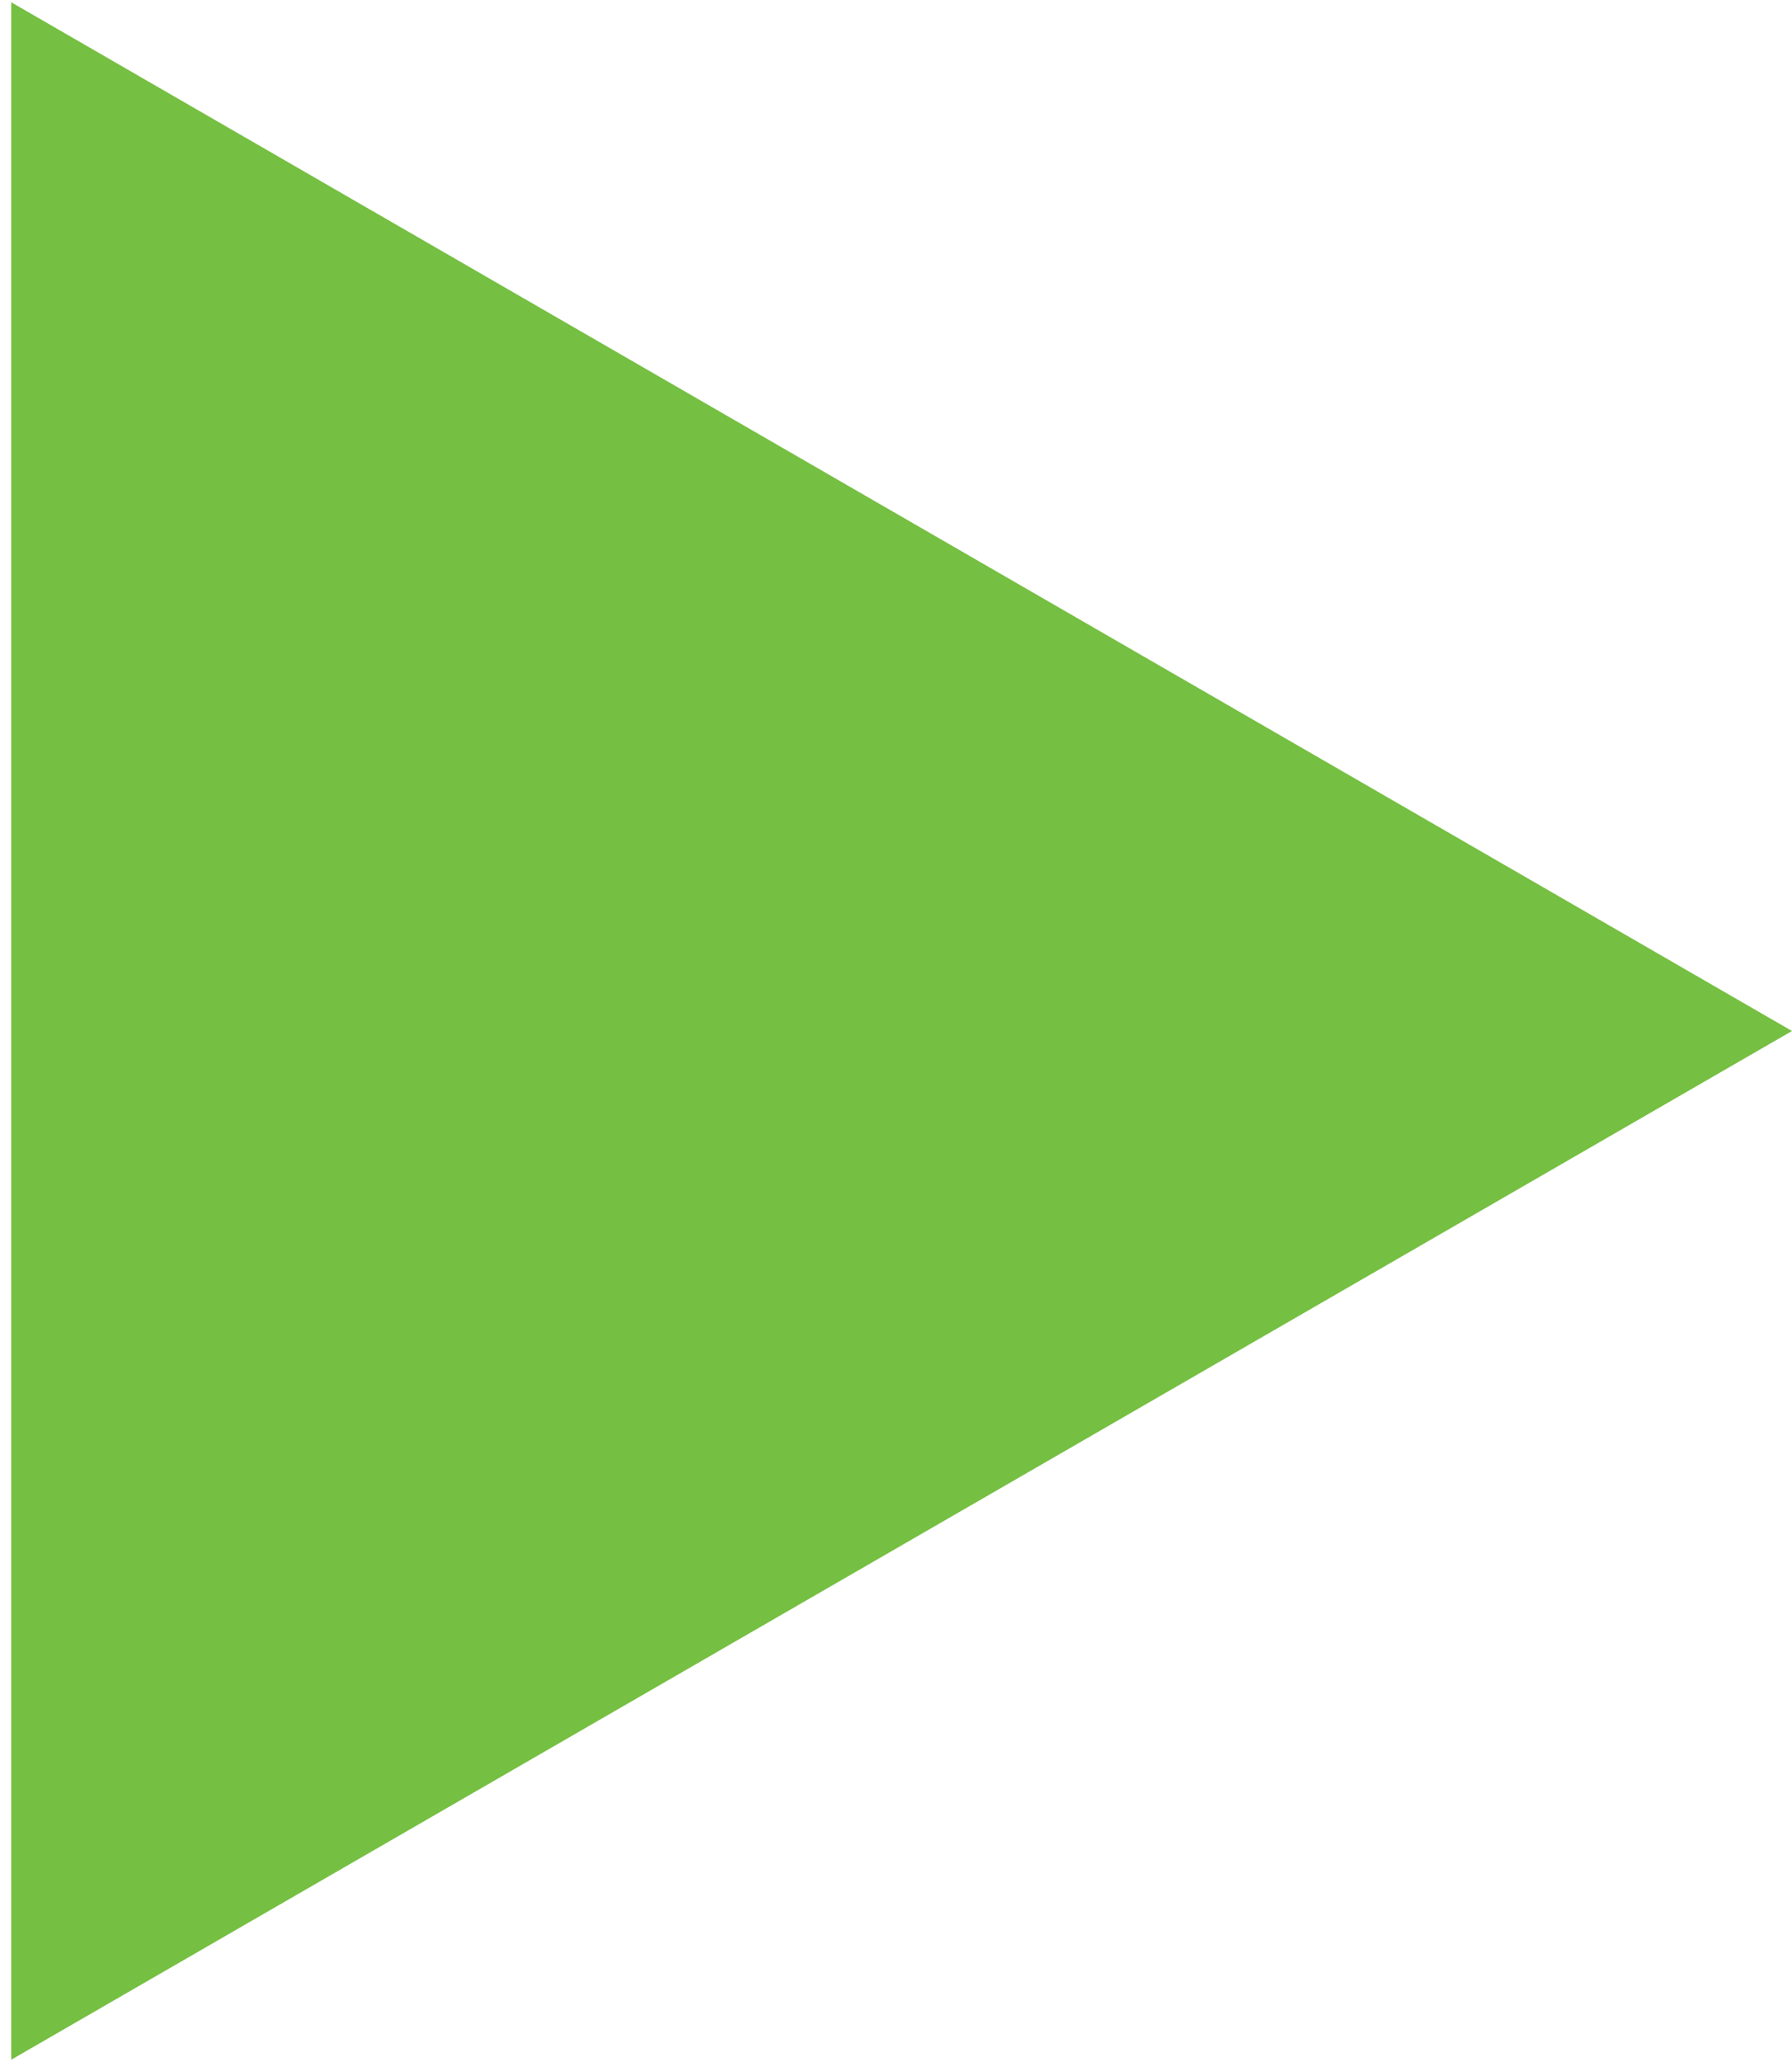 <?xml version="1.0" encoding="UTF-8"?> <svg xmlns="http://www.w3.org/2000/svg" width="80" height="92" viewBox="0 0 80 92" fill="none"><path d="M80 46L0.5 91.899L0.5 0.101L80 46Z" fill="#75BF42"></path></svg> 